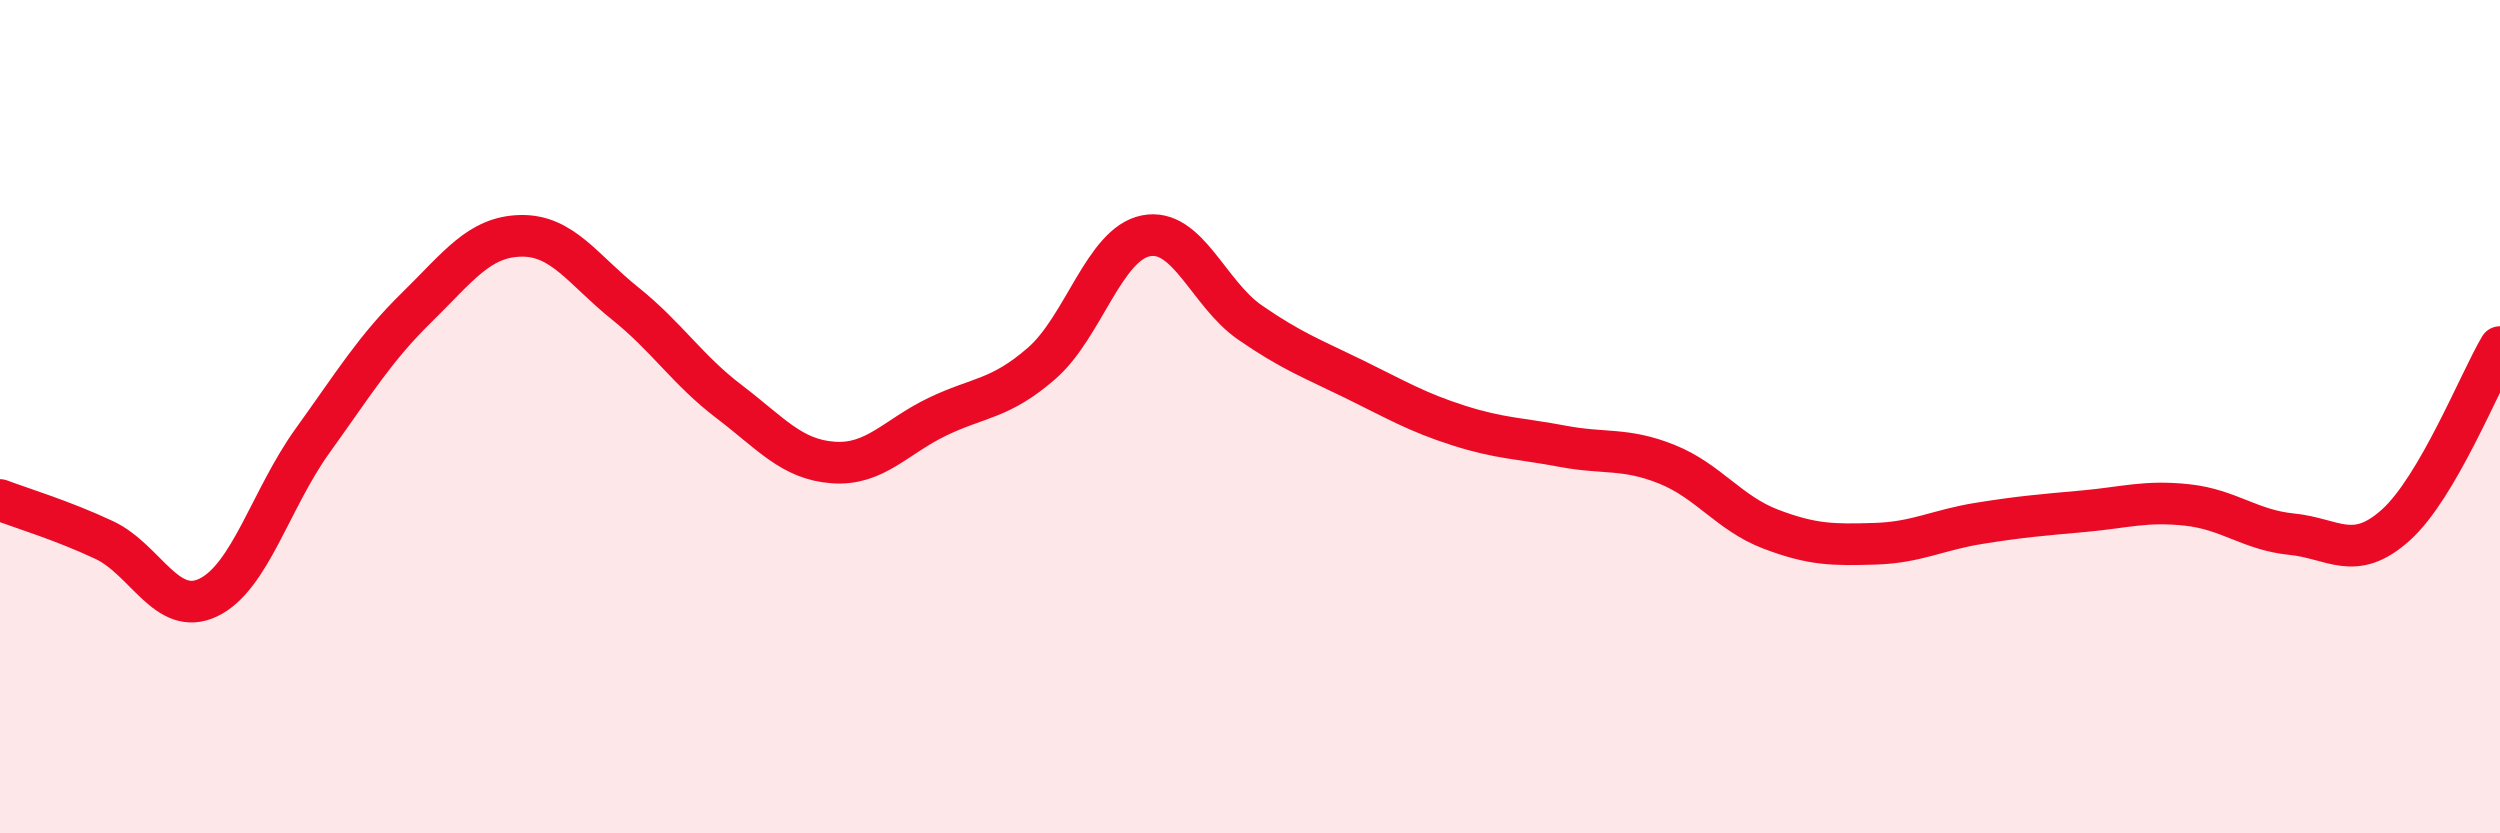 
    <svg width="60" height="20" viewBox="0 0 60 20" xmlns="http://www.w3.org/2000/svg">
      <path
        d="M 0,12 C 0.5,12.19 1.5,12.49 2.5,12.96 C 3.5,13.43 4,14.82 5,14.34 C 6,13.86 6.5,11.97 7.5,10.58 C 8.5,9.19 9,8.36 10,7.38 C 11,6.4 11.5,5.68 12.5,5.66 C 13.5,5.64 14,6.48 15,7.28 C 16,8.08 16.5,8.88 17.5,9.64 C 18.5,10.4 19,11.03 20,11.1 C 21,11.17 21.5,10.48 22.5,10 C 23.5,9.52 24,9.59 25,8.72 C 26,7.85 26.5,5.86 27.5,5.66 C 28.5,5.46 29,7.05 30,7.74 C 31,8.43 31.5,8.61 32.5,9.1 C 33.5,9.59 34,9.89 35,10.21 C 36,10.53 36.5,10.52 37.5,10.71 C 38.5,10.9 39,10.74 40,11.14 C 41,11.54 41.5,12.32 42.5,12.7 C 43.5,13.08 44,13.08 45,13.05 C 46,13.02 46.5,12.72 47.5,12.56 C 48.5,12.4 49,12.36 50,12.27 C 51,12.18 51.5,12.01 52.5,12.12 C 53.5,12.23 54,12.72 55,12.82 C 56,12.92 56.5,13.5 57.5,12.6 C 58.5,11.7 59.5,9.18 60,8.33L60 20L0 20Z"
        fill="#EB0A25"
        opacity="0.1"
        stroke-linecap="round"
        stroke-linejoin="round"
      />
      <path
        d="M 0,12 C 0.5,12.19 1.5,12.49 2.5,12.96 C 3.5,13.43 4,14.82 5,14.34 C 6,13.86 6.5,11.97 7.5,10.58 C 8.5,9.19 9,8.36 10,7.38 C 11,6.4 11.5,5.68 12.5,5.66 C 13.5,5.64 14,6.48 15,7.28 C 16,8.08 16.5,8.88 17.5,9.64 C 18.5,10.4 19,11.03 20,11.1 C 21,11.17 21.5,10.48 22.5,10 C 23.5,9.52 24,9.59 25,8.72 C 26,7.85 26.5,5.86 27.5,5.66 C 28.5,5.46 29,7.05 30,7.74 C 31,8.43 31.5,8.61 32.5,9.1 C 33.5,9.59 34,9.89 35,10.21 C 36,10.53 36.5,10.52 37.5,10.71 C 38.5,10.9 39,10.74 40,11.14 C 41,11.54 41.5,12.32 42.5,12.7 C 43.5,13.08 44,13.08 45,13.05 C 46,13.02 46.5,12.72 47.5,12.56 C 48.5,12.4 49,12.36 50,12.27 C 51,12.18 51.5,12.01 52.5,12.12 C 53.5,12.23 54,12.72 55,12.82 C 56,12.92 56.5,13.5 57.5,12.6 C 58.5,11.7 59.5,9.18 60,8.33"
        stroke="#EB0A25"
        stroke-width="1"
        fill="none"
        stroke-linecap="round"
        stroke-linejoin="round"
      />
    </svg>
  